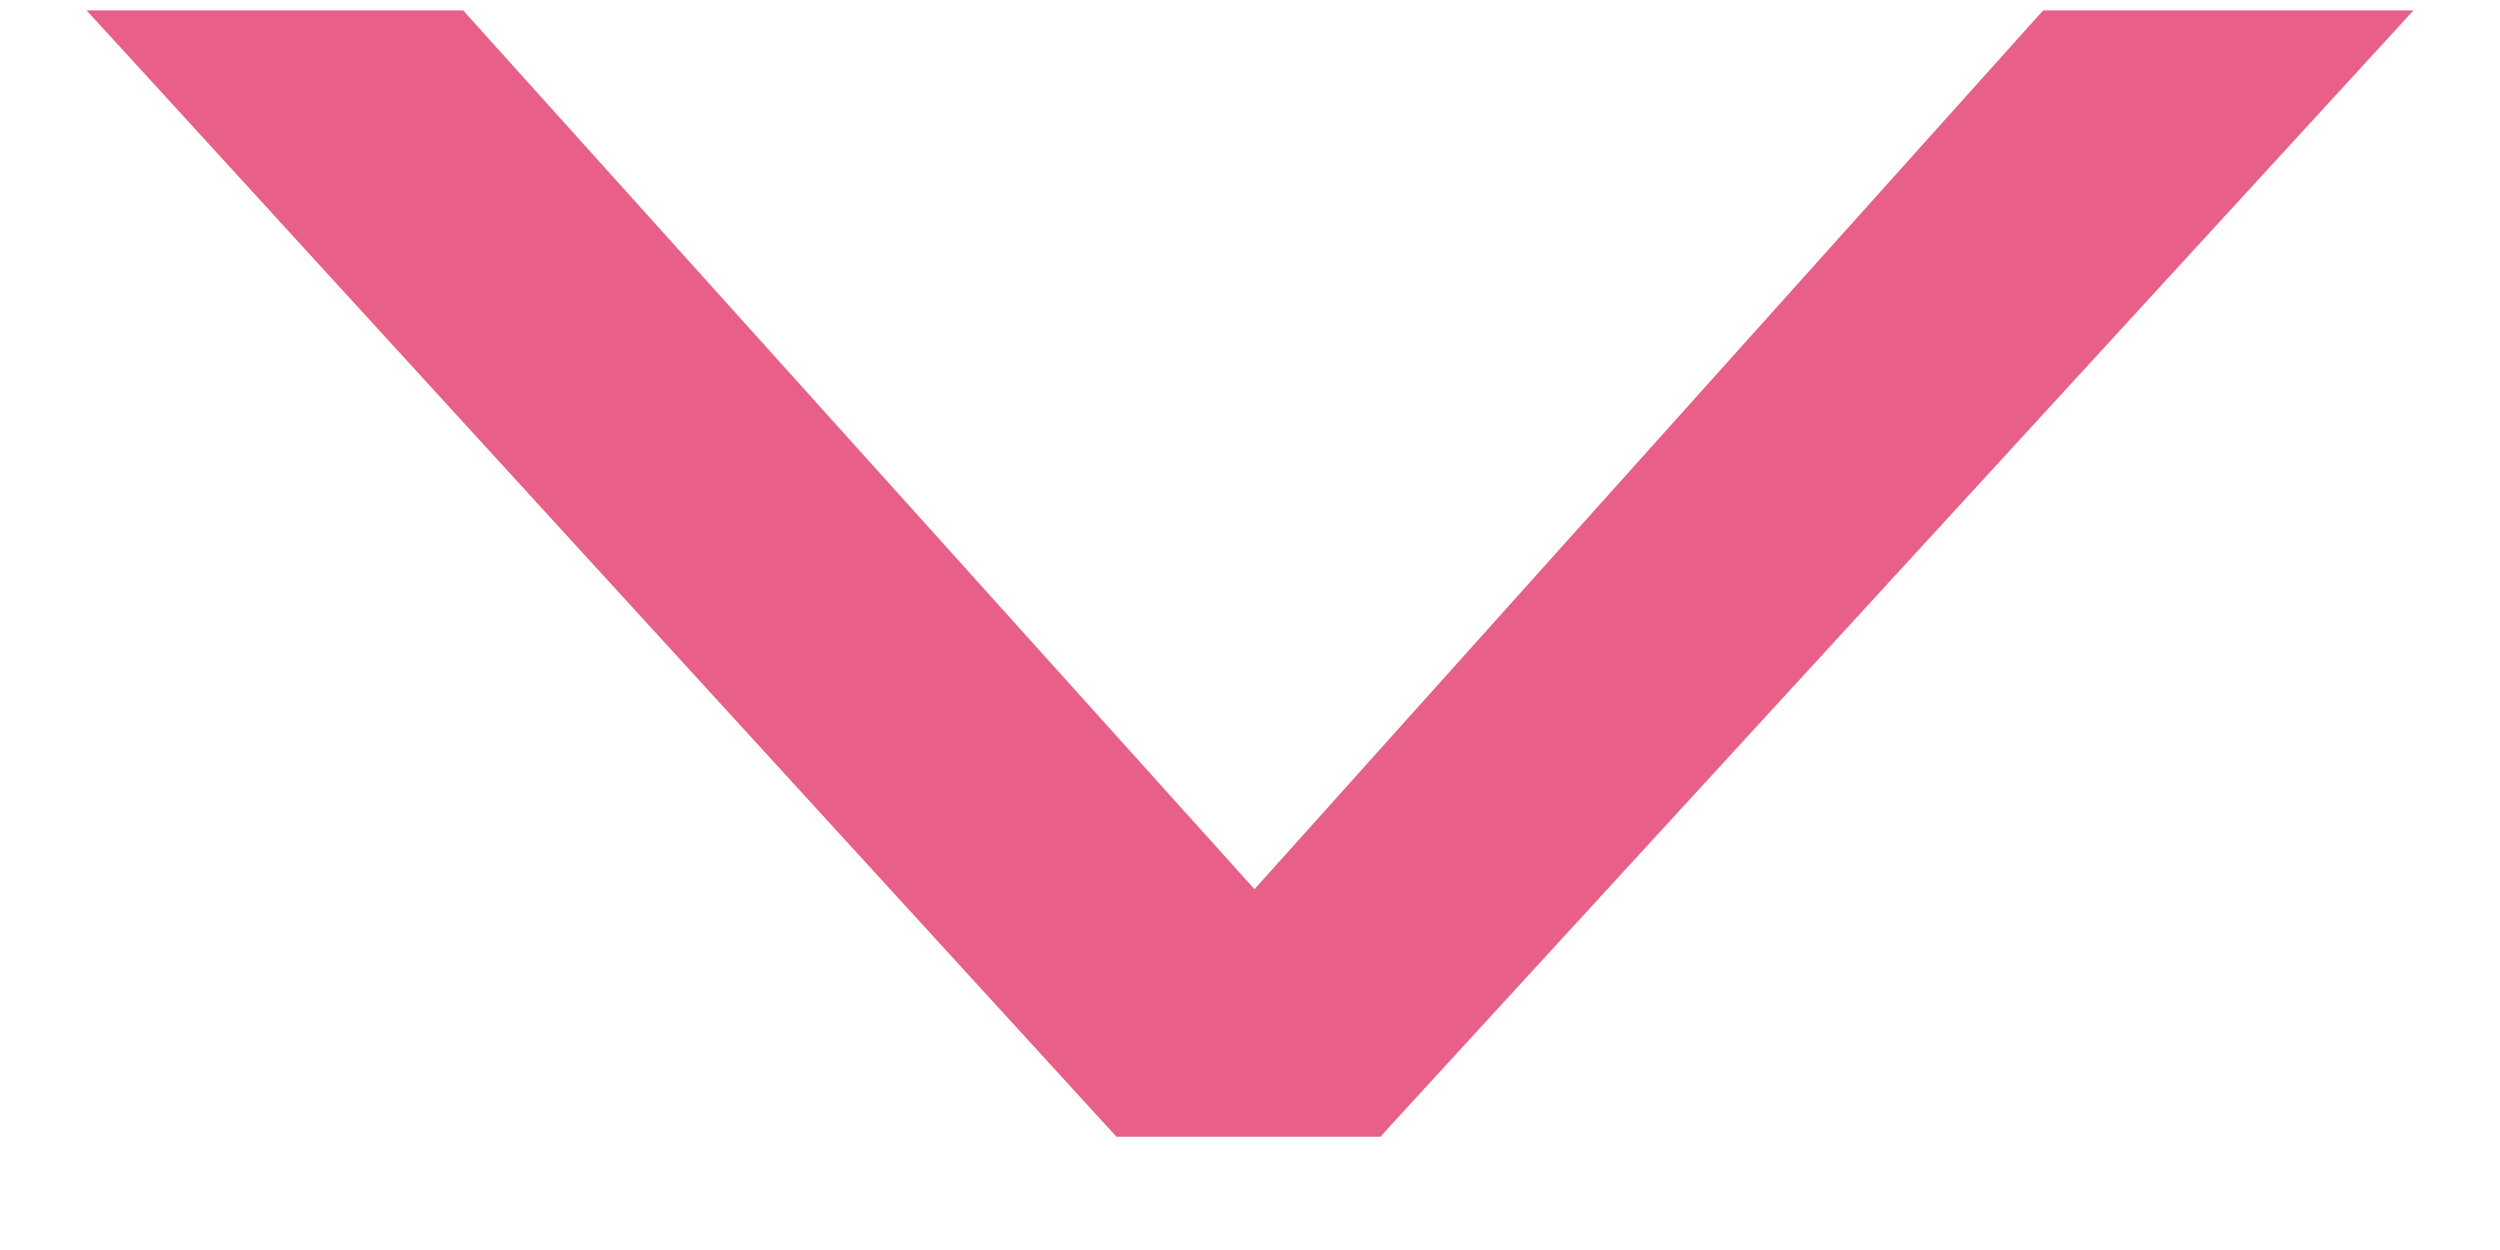 <?xml version="1.0" encoding="UTF-8"?> <svg xmlns="http://www.w3.org/2000/svg" width="20" height="10" viewBox="0 0 20 10" fill="none"><path d="M3.638 0.233L3.683 0.283L10.036 7.338L16.367 0.283L16.412 0.233H18.967L18.736 0.485L11.021 8.895L10.977 8.944H8.998L8.953 8.895L1.264 0.485L1.033 0.233H3.638Z" fill="#E85F87" stroke="#E85F87" stroke-width="0.3"></path></svg> 
